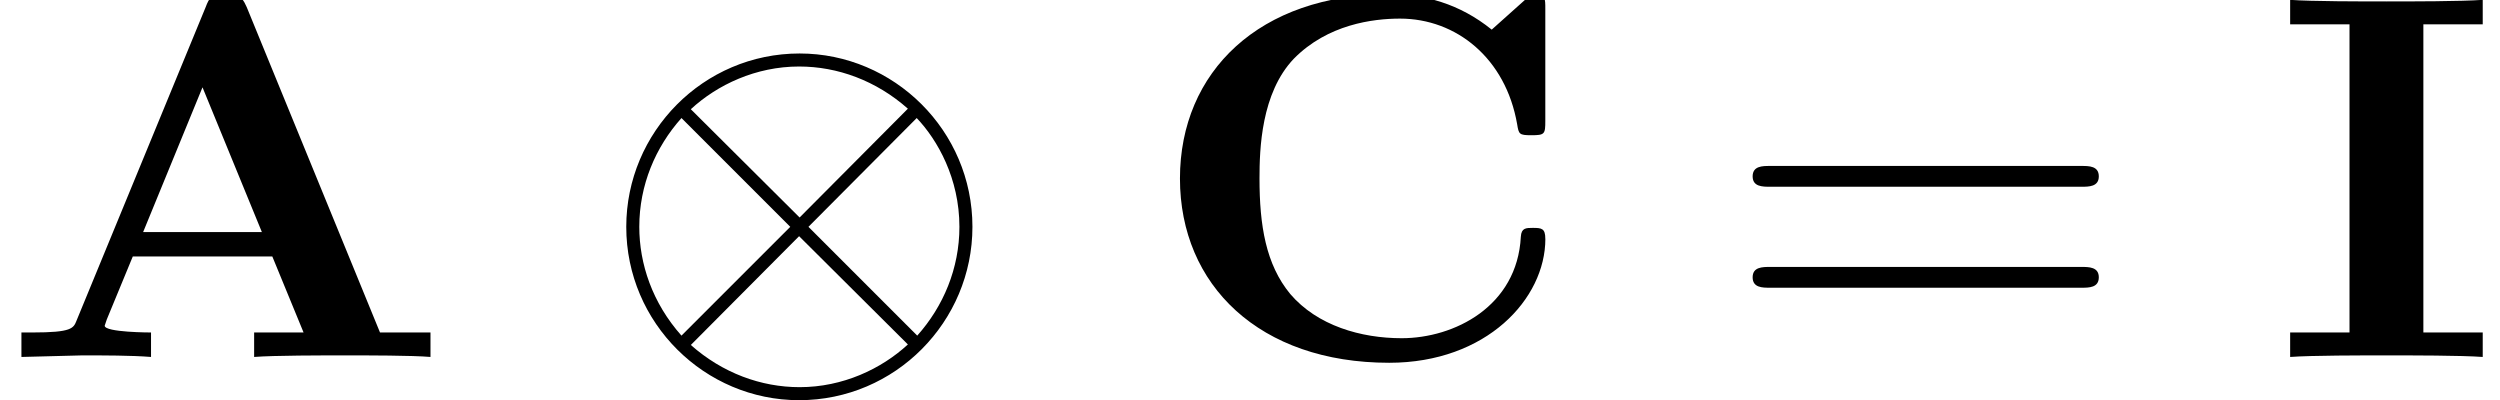 <?xml version='1.0' encoding='UTF-8'?>
<!-- This file was generated by dvisvgm 3.2.2 -->
<svg version='1.1' xmlns='http://www.w3.org/2000/svg' xmlns:xlink='http://www.w3.org/1999/xlink' width='52.394pt' height='8.39pt' viewBox='0 -7.481 52.394 8.39'>
<defs>
<path id='g27-61' d='m7.865-3.785c0-.218-.207-.218-.36-.218h-6.535c-.153 0-.36 0-.36 .218s.207 .218 .371 .218h6.513c.164 0 .371 0 .371-.218zm0 2.116c0-.218-.207-.218-.371-.218h-6.513c-.164 0-.371 0-.371 .218s.207 .218 .36 .218h6.535c.153 0 .36 0 .36-.218z'/>
<path id='g21-10' d='m7.865-2.727c0-2.018-1.647-3.633-3.622-3.633c-2.018 0-3.633 1.647-3.633 3.633c0 2.018 1.647 3.633 3.622 3.633c2.018 0 3.633-1.647 3.633-3.633zm-1.353-2.476l-2.269 2.28l-2.28-2.269c.556-.513 1.364-.895 2.269-.895c.807 0 1.615 .295 2.28 .884zm-2.465 2.476l-2.28 2.28c-.611-.687-.884-1.505-.884-2.28c0-.873 .338-1.669 .884-2.28l2.28 2.28zm3.545 0c0 .873-.338 1.669-.884 2.28l-2.28-2.28l2.269-2.28c.436 .458 .895 1.265 .895 2.28zm-1.08 2.465c-.556 .513-1.364 .895-2.269 .895c-.807 0-1.615-.295-2.28-.884l2.269-2.28l2.28 2.269z'/>
<path id='g14-65' d='m9.022 0v-.513h-1.058l-2.793-6.818c-.12-.284-.251-.284-.436-.284c-.305 0-.349 .087-.425 .284l-2.705 6.567c-.065 .164-.098 .251-.927 .251h-.229v.513l1.276-.033c.425 0 1.036 0 1.44 .033v-.513c0 0-.971 0-.971-.142l.044-.131l.545-1.32h2.924l.655 1.593h-1.036v.513c.415-.033 1.451-.033 1.92-.033c.436 0 1.396 0 1.778 .033zm-3.535-2.618h-2.487l1.244-3.033l1.244 3.033z'/>
<path id='g14-67' d='m8.356-2.476c0-.218-.076-.229-.262-.229c-.142 0-.24 0-.251 .185c-.076 1.462-1.396 2.127-2.498 2.127c-.851 0-1.767-.262-2.335-.927c-.513-.622-.644-1.44-.644-2.422c0-.611 .033-1.789 .72-2.509c.709-.72 1.658-.84 2.225-.84c1.178 0 2.215 .829 2.455 2.215c.033 .207 .044 .229 .295 .229c.284 0 .295-.022 .295-.305v-2.345c0-.207 0-.305-.196-.305c-.098 0-.12 .022-.207 .098l-.72 .644c-.676-.545-1.407-.742-2.149-.742c-2.716 0-4.385 1.625-4.385 3.862s1.669 3.862 4.385 3.862c2.04 0 3.273-1.342 3.273-2.596z'/>
<path id='g14-73' d='m4.396 0v-.513h-1.244v-6.458h1.244v-.513c-.447 .033-1.516 .033-2.018 .033s-1.571 0-2.018-.033v.513h1.244v6.458h-1.244v.513c.447-.033 1.516-.033 2.018-.033s1.571 0 2.018 .033z'/>
</defs>
<g id='page595'>
<use x='0' y='0' xlink:href='#g14-65'/>
<use x='12.515' y='0' xlink:href='#g21-10'/>
<use x='24.03' y='0' xlink:href='#g14-67'/>
<use x='36.121' y='0' xlink:href='#g27-61'/>
<use x='47.636' y='0' xlink:href='#g14-73'/>
</g>
</svg>